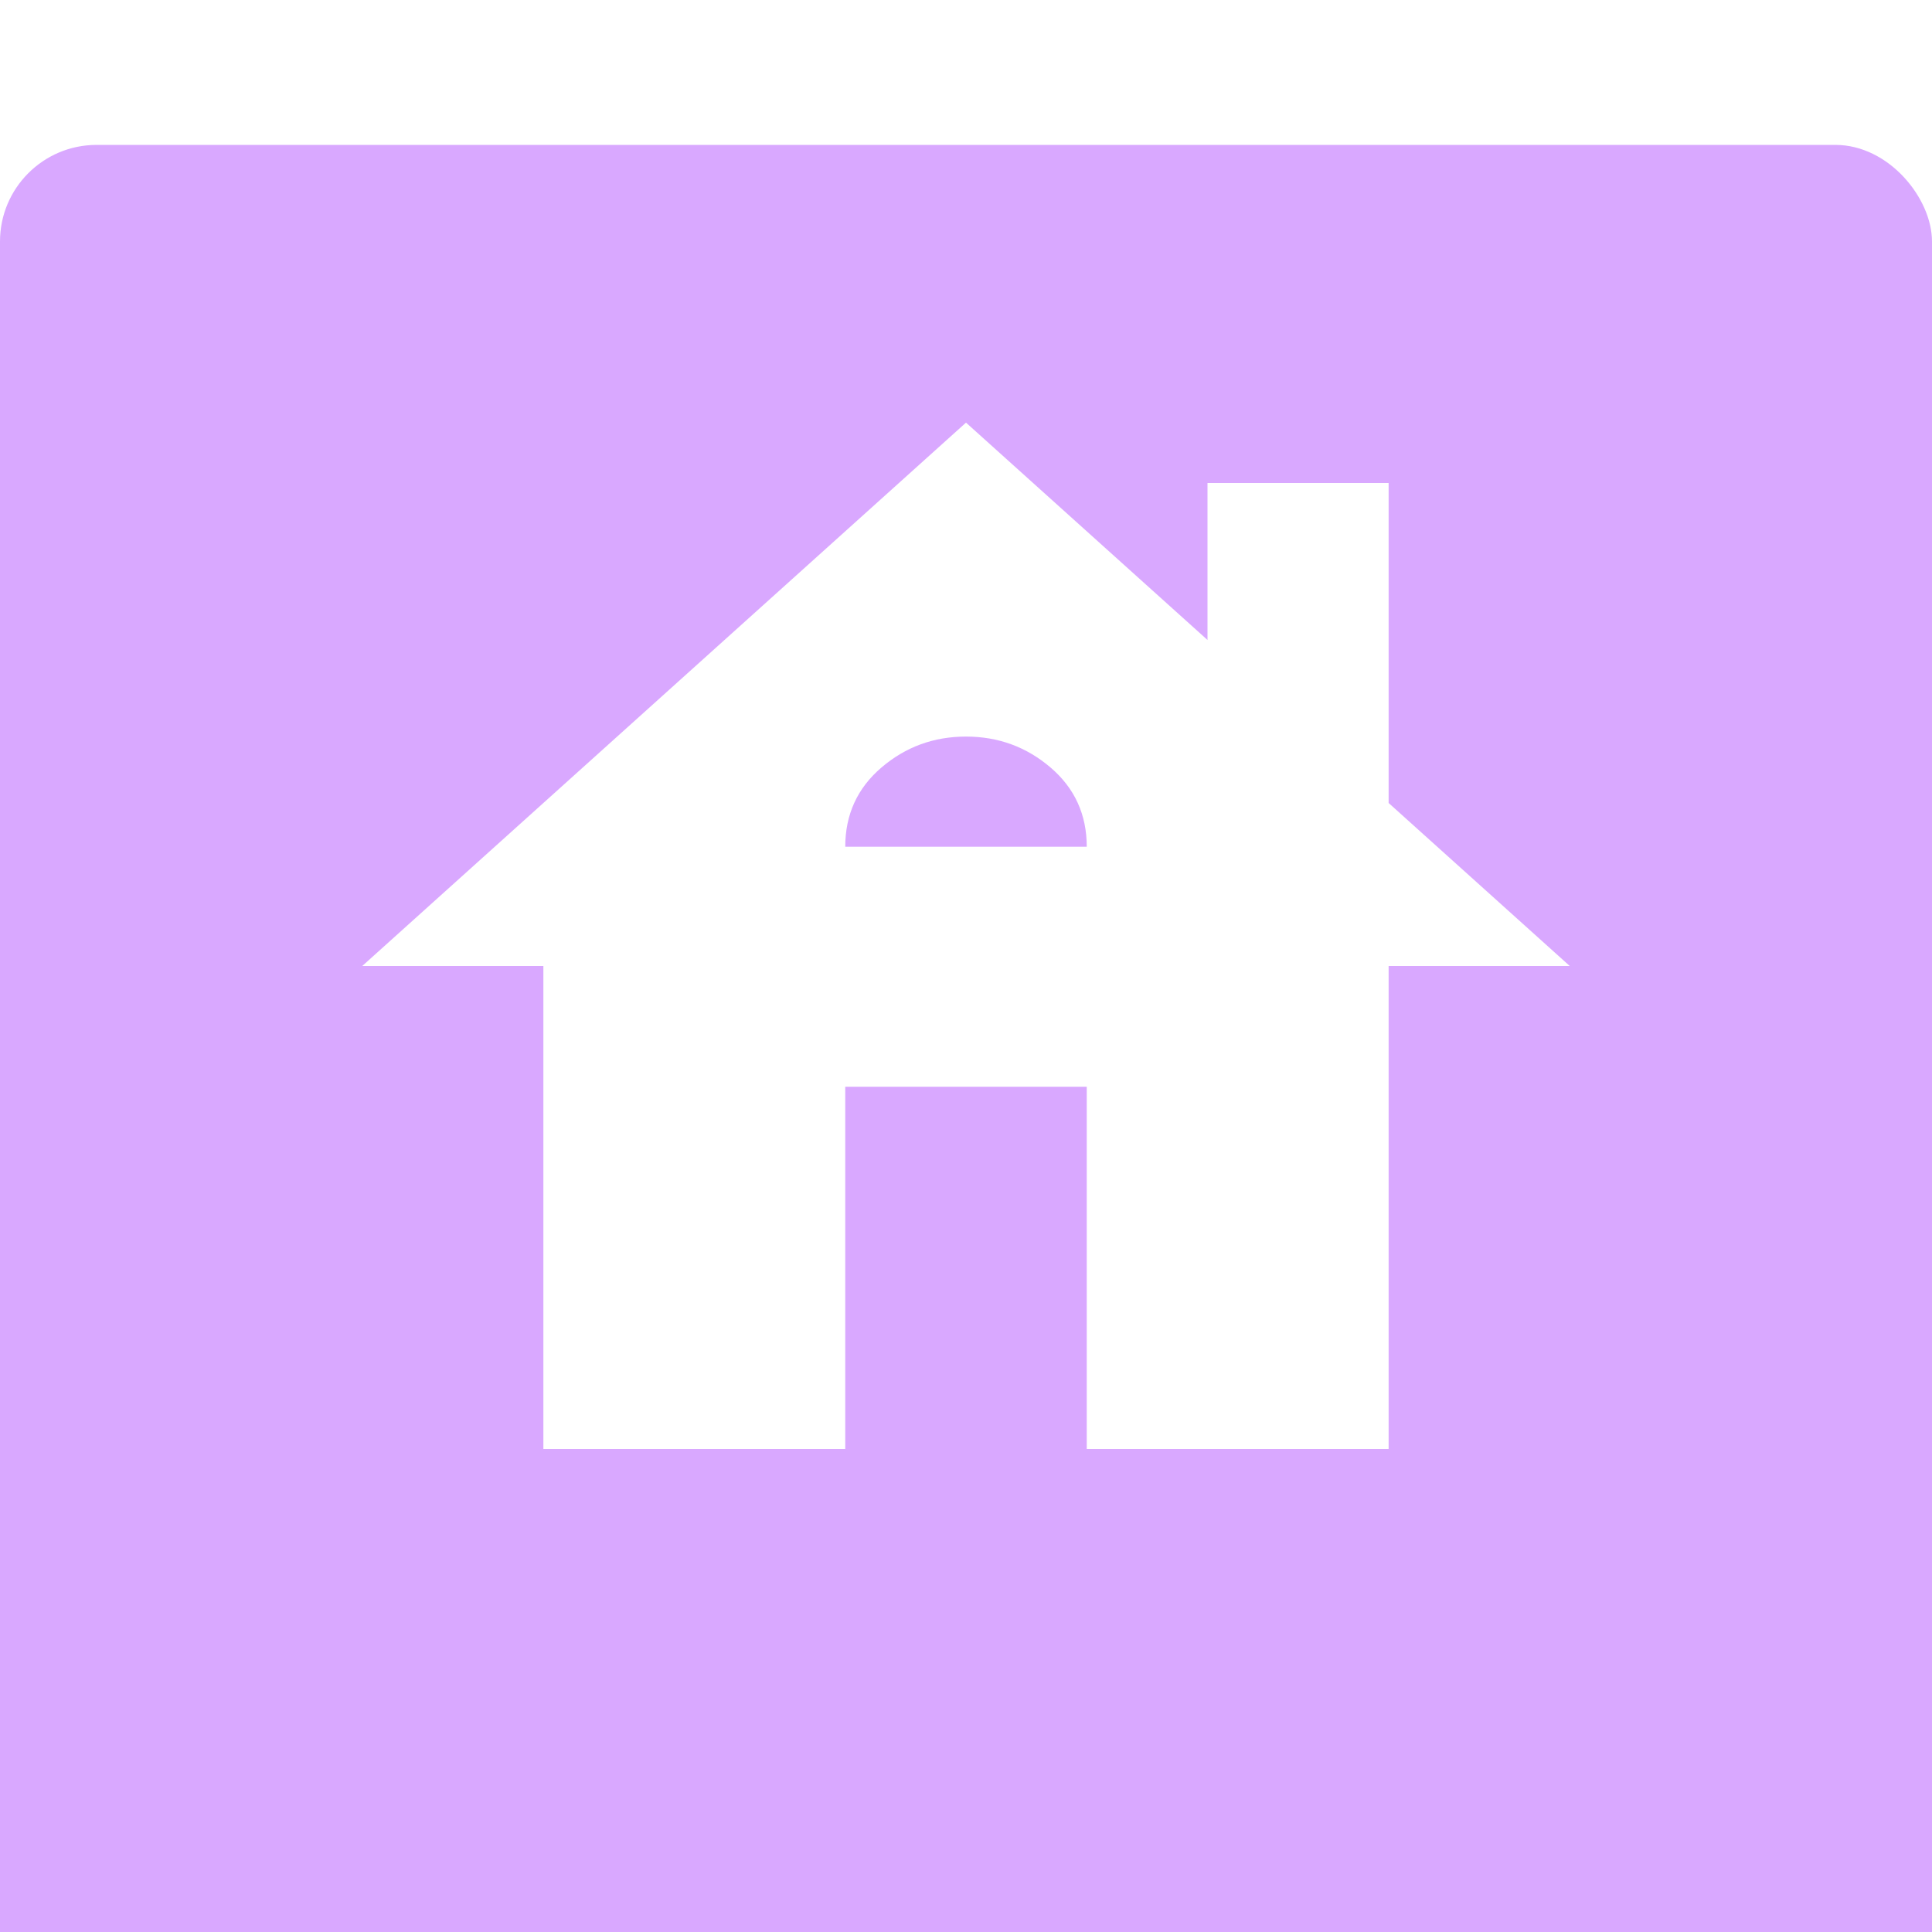 <?xml version="1.0" encoding="UTF-8"?> <svg xmlns="http://www.w3.org/2000/svg" width="40" height="40" viewBox="0 0 40 40" fill="none"> <g filter="url(#filter0_i_1981_978)"> <rect width="40" height="40" rx="2" fill="#D9A8FF"></rect> </g> <path d="M11.25 30V20H7.5L20 8.75L25 13.25V10H28.75V16.625L32.5 20H28.75V30H22.5V22.5H17.5V30H11.25ZM17.5 17.531H22.5C22.5 16.865 22.25 16.317 21.75 15.89C21.25 15.463 20.667 15.25 20 15.25C19.333 15.25 18.75 15.463 18.25 15.89C17.75 16.317 17.5 16.865 17.5 17.531Z" fill="white"></path> <defs> <filter id="filter0_i_1981_978" x="0" y="0" width="40" height="43" filterUnits="userSpaceOnUse" color-interpolation-filters="sRGB"> <feFlood flood-opacity="0" result="BackgroundImageFix"></feFlood> <feBlend mode="normal" in="SourceGraphic" in2="BackgroundImageFix" result="shape"></feBlend> <feColorMatrix in="SourceAlpha" type="matrix" values="0 0 0 0 0 0 0 0 0 0 0 0 0 0 0 0 0 0 127 0" result="hardAlpha"></feColorMatrix> <feOffset dy="3"></feOffset> <feGaussianBlur stdDeviation="5"></feGaussianBlur> <feComposite in2="hardAlpha" operator="arithmetic" k2="-1" k3="1"></feComposite> <feColorMatrix type="matrix" values="0 0 0 0 1 0 0 0 0 1 0 0 0 0 1 0 0 0 0.25 0"></feColorMatrix> <feBlend mode="normal" in2="shape" result="effect1_innerShadow_1981_978"></feBlend> </filter> </defs> </svg> 